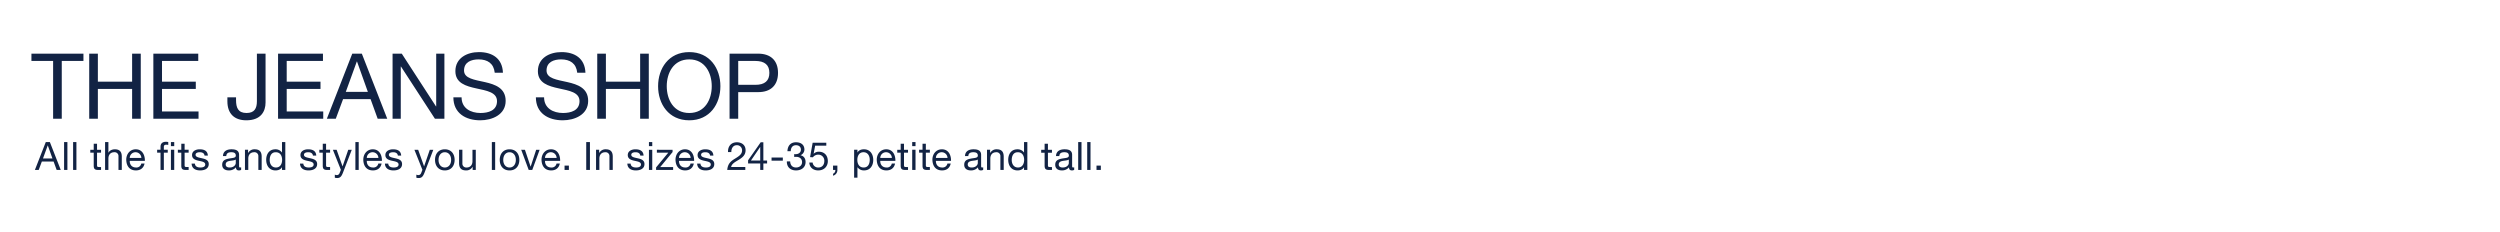 <svg id="G32767_denimLP_DESK2.svg" xmlns="http://www.w3.org/2000/svg" width="1920" height="178" viewBox="0 0 1920 178">
  <defs>
    <style>
      .cls-1 {
        fill: #edf0f1;
        opacity: 0;
      }

      .cls-2 {
        fill: #122344;
        fill-rule: evenodd;
      }
    </style>
  </defs>
  <rect id="Bounding_Box" data-name="Bounding Box" class="cls-1" width="1920" height="178"/>
  <g id="Outline">
    <path id="subcopy" class="cls-2" d="M313.79,3380.52h2.937l2.4-6.44h9.052l2.337,6.44h3.147l-8.362-21.4h-3.147Zm9.861-18.82h0.06l3.566,9.98h-7.253Zm12.567,18.82h2.548v-21.4h-2.548v21.4Zm6.924,0h2.548v-21.4h-2.548v21.4Zm18.381-20.14h-2.547v4.64h-2.638v2.25h2.638v9.87c0,2.84,1.049,3.38,3.686,3.38h1.948v-2.24h-1.169c-1.588,0-1.918-.21-1.918-1.38v-9.63h3.087v-2.25h-3.087v-4.64Zm6.183,20.14h2.547v-8.75c0-2.79,1.5-4.86,4.586-4.86a2.921,2.921,0,0,1,3.147,3.12v10.49h2.548v-10.19c0-3.33-1.259-5.67-5.335-5.67-1.859,0-4.047.78-4.886,2.64h-0.06v-8.18h-2.547v21.4Zm27.791-4.91a3.735,3.735,0,0,1-4.016,3.03c-3.387,0-4.916-2.4-4.826-5.1h11.6c0.15-3.75-1.528-8.88-7.013-8.88-4.226,0-7.283,3.42-7.283,8.07,0.149,4.74,2.487,8.15,7.433,8.15,3.476,0,5.934-1.85,6.623-5.27H395.5Zm-8.842-4.32a4.415,4.415,0,0,1,4.436-4.38,4.461,4.461,0,0,1,4.466,4.38h-8.9Zm23.632,9.23h2.548v-13.25h3v-2.25h-3v-2.16c0-1.34.719-1.73,1.948-1.73a4.77,4.77,0,0,1,1.438.21v-2.22a6.256,6.256,0,0,0-1.648-.24c-2.787,0-4.286,1.32-4.286,3.83v2.31h-2.608v2.25h2.608v13.25Zm10.52-18.28v-3.12h-2.548v3.12h2.548Zm0,18.28v-15.5h-2.548v15.5h2.548Zm7.979-20.14h-2.548v4.64H423.6v2.25h2.637v9.87c0,2.84,1.049,3.38,3.687,3.38h1.948v-2.24H430.7c-1.589,0-1.918-.21-1.918-1.38v-9.63h3.087v-2.25h-3.087v-4.64Zm5.37,15.26c0.15,3.83,3.087,5.24,6.564,5.24,3.147,0,6.594-1.2,6.594-4.88,0-3-2.518-3.84-5.065-4.41-2.368-.57-5.066-0.87-5.066-2.7,0-1.56,1.769-1.98,3.3-1.98,1.679,0,3.417.63,3.6,2.61h2.547c-0.209-3.78-2.937-4.86-6.354-4.86-2.7,0-5.784,1.29-5.784,4.41,0,2.97,2.547,3.81,5.065,4.38,2.548,0.57,5.065.9,5.065,2.88,0,1.95-2.158,2.31-3.746,2.31-2.1,0-4.076-.72-4.166-3h-2.548Zm33.912-.51c0,1.41-1.379,3.51-4.735,3.51-1.559,0-3-.6-3-2.28,0-1.89,1.439-2.49,3.117-2.79,1.709-.3,3.627-0.33,4.616-1.05v2.61Zm4.136,3.36a2.184,2.184,0,0,1-.779.15c-0.809,0-.809-0.54-0.809-1.74v-7.98c0-3.63-3.027-4.26-5.815-4.26-3.447,0-6.414,1.35-6.564,5.19h2.548c0.12-2.28,1.708-2.94,3.866-2.94,1.619,0,3.447.36,3.447,2.58,0,1.92-2.4,1.74-5.215,2.28-2.638.51-5.245,1.26-5.245,4.77,0,3.08,2.308,4.34,5.125,4.34a6.9,6.9,0,0,0,5.455-2.39c0,1.67.839,2.39,2.158,2.39a3.431,3.431,0,0,0,1.828-.42v-1.97Zm2.929,2.03h2.548v-8.75c0-2.79,1.5-4.86,4.585-4.86a2.921,2.921,0,0,1,3.147,3.12v10.49h2.548v-10.19c0-3.33-1.259-5.67-5.335-5.67a5.392,5.392,0,0,0-5.035,2.82h-0.06v-2.46h-2.4v15.5Zm30.983-21.4h-2.548v7.97h-0.06a5.931,5.931,0,0,0-5-2.43c-4.735,0-7.073,3.69-7.073,8.07s2.368,8.15,7.133,8.15c2.128,0,4.106-.75,4.945-2.45h0.06v2.09h2.548v-21.4Zm-11.989,13.79c0-3.03,1.169-6,4.646-6,3.507,0,4.885,2.82,4.885,5.88,0,2.91-1.318,5.85-4.735,5.85C495.626,3378.64,494.127,3375.82,494.127,3372.91Zm23.273,2.73c0.15,3.83,3.088,5.24,6.564,5.24,3.147,0,6.594-1.2,6.594-4.88,0-3-2.518-3.84-5.065-4.41-2.368-.57-5.065-0.87-5.065-2.7,0-1.56,1.768-1.98,3.3-1.98,1.678,0,3.416.63,3.6,2.61h2.548c-0.21-3.78-2.938-4.86-6.354-4.86-2.7,0-5.785,1.29-5.785,4.41,0,2.97,2.548,3.81,5.065,4.38,2.548,0.57,5.066.9,5.066,2.88,0,1.95-2.158,2.31-3.747,2.31-2.1,0-4.076-.72-4.166-3H517.4Zm20.025-15.26h-2.548v4.64H532.24v2.25h2.637v9.87c0,2.84,1.049,3.38,3.687,3.38h1.948v-2.24h-1.169c-1.588,0-1.918-.21-1.918-1.38v-9.63h3.087v-2.25h-3.087v-4.64Zm19.73,4.64h-2.7l-4.346,12.69h-0.06l-4.526-12.69h-2.877l6.144,15.41-1.049,2.64a2.2,2.2,0,0,1-2.1,1.41,5.211,5.211,0,0,1-1.5-.36v2.34a5.072,5.072,0,0,0,1.769.27c2.278,0,3.327-1.11,4.495-4.14Zm2.779,15.5h2.547v-21.4h-2.547v21.4Zm17.612-4.91a3.735,3.735,0,0,1-4.016,3.03c-3.387,0-4.916-2.4-4.826-5.1h11.6c0.15-3.75-1.528-8.88-7.013-8.88-4.226,0-7.283,3.42-7.283,8.07,0.15,4.74,2.487,8.15,7.433,8.15,3.476,0,5.934-1.85,6.623-5.27h-2.517Zm-8.842-4.32a4.416,4.416,0,0,1,4.436-4.38,4.461,4.461,0,0,1,4.466,4.38h-8.9Zm13.917,4.35c0.15,3.83,3.087,5.24,6.563,5.24,3.148,0,6.594-1.2,6.594-4.88,0-3-2.517-3.84-5.065-4.41-2.368-.57-5.065-0.87-5.065-2.7,0-1.56,1.768-1.98,3.3-1.98,1.678,0,3.416.63,3.6,2.61h2.548c-0.21-3.78-2.937-4.86-6.354-4.86-2.7,0-5.785,1.29-5.785,4.41,0,2.97,2.548,3.81,5.066,4.38,2.547,0.57,5.065.9,5.065,2.88,0,1.95-2.158,2.31-3.747,2.31-2.1,0-4.076-.72-4.166-3h-2.547Zm37.149-10.62h-2.7l-4.346,12.69h-0.06l-4.525-12.69h-2.878l6.144,15.41-1.049,2.64a2.2,2.2,0,0,1-2.1,1.41,5.2,5.2,0,0,1-1.5-.36v2.34a5.066,5.066,0,0,0,1.768.27c2.278,0,3.327-1.11,4.5-4.14Zm1.327,7.77c0,4.53,2.608,8.09,7.523,8.09s7.523-3.56,7.523-8.09c0-4.56-2.607-8.13-7.523-8.13S621.1,3368.23,621.1,3372.79Zm2.7,0c0-3.78,2.158-5.88,4.825-5.88s4.826,2.1,4.826,5.88c0,3.75-2.158,5.85-4.826,5.85S623.795,3376.54,623.795,3372.79Zm28.6-7.77h-2.548v8.76c0,2.79-1.5,4.86-4.585,4.86a2.921,2.921,0,0,1-3.147-3.12v-10.5h-2.548v10.2c0,3.33,1.259,5.66,5.335,5.66a5.4,5.4,0,0,0,5.035-2.81H650v2.45h2.4v-15.5Zm12.333,15.5h2.548v-21.4h-2.548v21.4Zm6.073-7.73c0,4.53,2.608,8.09,7.523,8.09s7.523-3.56,7.523-8.09c0-4.56-2.608-8.13-7.523-8.13S670.8,3368.23,670.8,3372.79Zm2.7,0c0-3.78,2.158-5.88,4.825-5.88s4.826,2.1,4.826,5.88c0,3.75-2.158,5.85-4.826,5.85S673.5,3376.54,673.5,3372.79Zm27.937-7.77h-2.667l-4.226,12.93h-0.06l-4.346-12.93H687.29l5.754,15.5h2.728Zm12.981,10.59a3.735,3.735,0,0,1-4.016,3.03c-3.387,0-4.916-2.4-4.826-5.1h11.6c0.15-3.75-1.528-8.88-7.013-8.88-4.226,0-7.283,3.42-7.283,8.07,0.15,4.74,2.488,8.15,7.433,8.15,3.477,0,5.934-1.85,6.624-5.27h-2.518Zm-8.842-4.32a4.416,4.416,0,0,1,4.436-4.38,4.461,4.461,0,0,1,4.466,4.38h-8.9Zm14.993,9.23h3.326v-3.32h-3.326v3.32Zm16.644,0h2.847v-21.4h-2.847v21.4Zm7.551,0h2.548v-8.75c0-2.79,1.5-4.86,4.585-4.86a2.921,2.921,0,0,1,3.147,3.12v10.49h2.548v-10.19c0-3.33-1.259-5.67-5.335-5.67a5.392,5.392,0,0,0-5.035,2.82h-0.06v-2.46h-2.4v15.5Zm24.022-4.88c0.15,3.83,3.087,5.24,6.564,5.24,3.147,0,6.594-1.2,6.594-4.88,0-3-2.518-3.84-5.065-4.41-2.368-.57-5.066-0.87-5.066-2.7,0-1.56,1.769-1.98,3.3-1.98,1.679,0,3.417.63,3.6,2.61h2.547c-0.209-3.78-2.937-4.86-6.354-4.86-2.7,0-5.784,1.29-5.784,4.41,0,2.97,2.547,3.81,5.065,4.38,2.548,0.57,5.065.9,5.065,2.88,0,1.95-2.158,2.31-3.746,2.31-2.1,0-4.076-.72-4.166-3h-2.548Zm16.593,4.88h2.547v-15.5h-2.547v15.5Zm2.547-21.4h-2.547v3.12h2.547v-3.12Zm2.956,21.4h13.068v-2.24h-9.891l9.471-11.52v-1.74H791.481v2.25h8.751l-9.351,11.31v1.94Zm26.441-4.91a3.735,3.735,0,0,1-4.016,3.03c-3.387,0-4.916-2.4-4.826-5.1h11.6c0.15-3.75-1.528-8.88-7.013-8.88-4.226,0-7.283,3.42-7.283,8.07,0.15,4.74,2.487,8.15,7.433,8.15,3.476,0,5.934-1.85,6.623-5.27h-2.517Zm-8.842-4.32a4.415,4.415,0,0,1,4.436-4.38,4.461,4.461,0,0,1,4.466,4.38h-8.9Zm13.917,4.35c0.149,3.83,3.087,5.24,6.563,5.24,3.147,0,6.594-1.2,6.594-4.88,0-3-2.517-3.84-5.065-4.41-2.368-.57-5.065-0.87-5.065-2.7,0-1.56,1.768-1.98,3.3-1.98,1.678,0,3.416.63,3.6,2.61h2.548c-0.21-3.78-2.937-4.86-6.354-4.86-2.7,0-5.785,1.29-5.785,4.41,0,2.97,2.548,3.81,5.066,4.38,2.547,0.57,5.065.9,5.065,2.88,0,1.95-2.158,2.31-3.747,2.31-2.1,0-4.076-.72-4.166-3H822.4Zm26.269-8.85c-0.09-2.55,1.169-5.27,4.136-5.27a3.865,3.865,0,0,1,4.106,3.83c0,2.94-1.828,4.26-5.425,6.48-3,1.86-5.545,3.66-5.964,8.69H859.4v-2.24h-10.91c0.509-2.64,3.3-3.99,5.964-5.61,2.638-1.65,5.155-3.54,5.155-7.29,0-3.95-2.937-6.11-6.653-6.11-4.5,0-7.044,3.2-6.834,7.52h2.548Zm24.577-7.52h-2.038l-9.681,13.82v2.46h9.321v4.97h2.4v-4.97h2.877v-2.25h-2.877v-14.03Zm-9.531,14.03,7.073-10.41h0.06v10.41h-7.133Zm15.832,0.09h8.662v-2.4h-8.662v2.4Zm17.388-2.85a12.692,12.692,0,0,1,1.529-.09c2.517,0,4.525,1.41,4.525,4.08,0,2.58-2.128,4.11-4.615,4.11-2.907,0-4.436-1.92-4.526-4.68H891.3c-0.089,4.38,2.758,6.92,7.074,6.92,3.986,0,7.313-2.21,7.313-6.47,0-2.55-1.259-4.59-3.837-5.16v-0.06a4.872,4.872,0,0,0,2.938-4.23c0-3.92-2.788-5.69-6.474-5.69-4.256,0-6.414,2.82-6.564,6.86H894.3c0.03-2.49,1.228-4.61,4.016-4.61,2.158,0,3.776,1.19,3.776,3.41,0,2.31-1.888,3.48-4.046,3.48-0.36,0-.719,0-1.109-0.03v2.16Zm24.665-10.91h-10.49l-1.978,11.03,2.188,0.12a5.1,5.1,0,0,1,3.956-2.01,4.605,4.605,0,0,1,4.8,4.83c0,3.39-2.069,5.04-4.5,5.04a4.185,4.185,0,0,1-4.466-3.84h-2.548c0.09,3.84,3.087,6.08,6.774,6.08,4.945,0,7.433-3.47,7.433-7.07,0-4.86-3.087-7.29-6.864-7.29a5.374,5.374,0,0,0-3.956,1.53l-0.06-.06,1.139-6.11H921.6v-2.25Zm5.171,20.89h1.769a2.873,2.873,0,0,1-1.739,2.91v1.5a4.457,4.457,0,0,0,3.3-4.71v-3.02h-3.327v3.32Zm28.183-7.88c0,3.03-1.168,6-4.645,6-3.507,0-4.886-2.82-4.886-5.88,0-2.91,1.319-5.85,4.736-5.85C953.453,3366.91,954.951,3369.73,954.951,3372.64Zm-11.988,13.82h2.547v-8h0.06a5.948,5.948,0,0,0,5.006,2.42c4.735,0,7.073-3.68,7.073-8.06s-2.368-8.16-7.133-8.16c-2.128,0-4.106.75-4.946,2.46h-0.06v-2.1h-2.547v21.44Zm28.924-10.85a3.735,3.735,0,0,1-4.016,3.03c-3.387,0-4.916-2.4-4.826-5.1h11.6c0.15-3.75-1.528-8.88-7.013-8.88-4.226,0-7.283,3.42-7.283,8.07,0.15,4.74,2.488,8.15,7.433,8.15,3.477,0,5.934-1.85,6.624-5.27h-2.518Zm-8.842-4.32a4.416,4.416,0,0,1,4.436-4.38,4.461,4.461,0,0,1,4.466,4.38h-8.9Zm18.218-10.91h-2.548v4.64h-2.637v2.25h2.637v9.87c0,2.84,1.049,3.38,3.687,3.38h1.948v-2.24h-1.169c-1.589,0-1.918-.21-1.918-1.38v-9.63h3.087v-2.25h-3.087v-4.64Zm6.3,20.14h2.548v-15.5h-2.548v15.5Zm2.548-21.4h-2.548v3.12h2.548v-3.12Zm7.931,1.26H995.5v4.64h-2.637v2.25H995.5v9.87c0,2.84,1.049,3.38,3.687,3.38h1.944v-2.24h-1.165c-1.588,0-1.918-.21-1.918-1.38v-9.63h3.083v-2.25h-3.083v-4.64Zm16.573,15.23a3.738,3.738,0,0,1-4.02,3.03c-3.38,0-4.91-2.4-4.82-5.1h11.6c0.15-3.75-1.53-8.88-7.02-8.88-4.22,0-7.28,3.42-7.28,8.07,0.15,4.74,2.49,8.15,7.43,8.15,3.48,0,5.94-1.85,6.63-5.27h-2.52Zm-8.84-4.32a4.415,4.415,0,0,1,4.43-4.38,4.463,4.463,0,0,1,4.47,4.38h-8.9Zm32.17,3.84c0,1.41-1.38,3.51-4.73,3.51-1.56,0-3-.6-3-2.28,0-1.89,1.44-2.49,3.12-2.79,1.71-.3,3.62-0.33,4.61-1.05v2.61Zm4.14,3.36a2.189,2.189,0,0,1-.78.15c-0.81,0-.81-0.54-0.81-1.74v-7.98c0-3.63-3.03-4.26-5.81-4.26-3.45,0-6.42,1.35-6.57,5.19h2.55c0.12-2.28,1.71-2.94,3.87-2.94,1.61,0,3.44.36,3.44,2.58,0,1.92-2.4,1.74-5.21,2.28-2.64.51-5.25,1.26-5.25,4.77,0,3.08,2.31,4.34,5.13,4.34a6.885,6.885,0,0,0,5.45-2.39c0,1.67.84,2.39,2.16,2.39a3.439,3.439,0,0,0,1.83-.42v-1.97Zm2.93,2.03h2.55v-8.75c0-2.79,1.49-4.86,4.58-4.86a2.922,2.922,0,0,1,3.15,3.12v10.49h2.55v-10.19c0-3.33-1.26-5.67-5.34-5.67a5.374,5.374,0,0,0-5.03,2.82h-0.06v-2.46h-2.4v15.5Zm30.98-21.4h-2.55v7.97h-0.06a5.922,5.922,0,0,0-5-2.43c-4.74,0-7.08,3.69-7.08,8.07s2.37,8.15,7.14,8.15c2.13,0,4.1-.75,4.94-2.45h0.06v2.09H1076v-21.4Zm-11.99,13.79c0-3.03,1.17-6,4.65-6,3.5,0,4.88,2.82,4.88,5.88,0,2.91-1.32,5.85-4.73,5.85C1065.51,3378.64,1064.01,3375.82,1064.01,3372.91Zm27.8-12.53h-2.55v4.64h-2.63v2.25h2.63v9.87c0,2.84,1.05,3.38,3.69,3.38h1.95v-2.24h-1.17c-1.59,0-1.92-.21-1.92-1.38v-9.63h3.09v-2.25h-3.09v-4.64Zm16.04,14.75c0,1.41-1.38,3.51-4.74,3.51-1.56,0-3-.6-3-2.28,0-1.89,1.44-2.49,3.12-2.79,1.71-.3,3.63-0.33,4.62-1.05v2.61Zm4.13,3.36a2.189,2.189,0,0,1-.78.15c-0.81,0-.81-0.54-0.81-1.74v-7.98c0-3.63-3.02-4.26-5.81-4.26-3.45,0-6.42,1.35-6.57,5.19h2.55c0.12-2.28,1.71-2.94,3.87-2.94,1.62,0,3.45.36,3.45,2.58,0,1.92-2.4,1.74-5.22,2.28-2.64.51-5.24,1.26-5.24,4.77,0,3.08,2.3,4.34,5.12,4.34a6.905,6.905,0,0,0,5.46-2.39c0,1.67.83,2.39,2.15,2.39a3.439,3.439,0,0,0,1.83-.42v-1.97Zm3.06,2.03h2.55v-21.4h-2.55v21.4Zm6.93,0h2.54v-21.4h-2.54v21.4Zm7.14,0h3.33v-3.32h-3.33v3.32Z" transform="translate(-287 -3250)"/>
    <path id="the_jeans_shop_" data-name="the jeans shop    " class="cls-2" d="M327.79,3341.19h6.645V3296.8h16.65v-5.6H311.14v5.6h16.65v44.39Zm27.727,0h6.646V3318.3h26.3v22.89h6.646V3291.2h-6.646v21.5h-26.3v-21.5h-6.646v49.99Zm49.256,0h34.7v-5.6H411.419V3318.3h25.954v-5.6H411.419v-15.9h27.843v-5.6H404.773v49.99Zm86.171-49.99H484.3v36.55c0,5.53-1.889,9.03-7.975,9.03-6.506,0-8.045-4.13-8.045-9.94v-2.1h-6.646v3.08c0,9.38,5.247,14.57,14.551,14.57,11.193,0,14.761-6.87,14.761-13.66V3291.2Zm9.6,49.99h34.7v-5.6H507.192V3318.3h25.954v-5.6H507.192v-15.9h27.843v-5.6H500.547v49.99Zm37.478,0h6.855l5.6-15.05H571.6l5.456,15.05h7.346l-19.518-49.99h-7.346Zm23.015-43.97h0.14l8.325,23.32H552.576Zm27.453,43.97h6.3v-40.12h0.139l26.094,40.12H628.3V3291.2H622v40.54h-0.14l-26.3-40.54h-7.066v49.99Zm84.76-35.35c-0.42-11-8.185-15.83-18.4-15.83-9.1,0-18.119,4.48-18.119,14.64,0,9.17,8.045,11.48,16.02,13.23s15.95,2.94,15.95,9.8c0,7.21-6.646,9.1-12.662,9.1-7.556,0-14.551-3.64-14.551-12.04h-6.3c0,12.18,9.444,17.65,20.637,17.65,9.094,0,19.518-4.28,19.518-14.92,0-9.8-7.975-12.6-15.95-14.42-8.045-1.82-16.02-2.73-16.02-8.89,0-6.52,5.6-8.55,11.193-8.55,6.855,0,11.613,3.08,12.382,10.23h6.3Zm63.364,0c-0.42-11-8.185-15.83-18.4-15.83-9.1,0-18.119,4.48-18.119,14.64,0,9.17,8.045,11.48,16.02,13.23s15.95,2.94,15.95,9.8c0,7.21-6.646,9.1-12.662,9.1-7.556,0-14.551-3.64-14.551-12.04h-6.3c0,12.18,9.444,17.65,20.637,17.65,9.094,0,19.518-4.28,19.518-14.92,0-9.8-7.975-12.6-15.95-14.42-8.045-1.82-16.02-2.73-16.02-8.89,0-6.52,5.6-8.55,11.193-8.55,6.855,0,11.613,3.08,12.382,10.23h6.3Zm9.069,35.35h6.646V3318.3h26.3v22.89h6.646V3291.2h-6.646v21.5h-26.3v-21.5h-6.646v49.99Zm46.731-24.99c0,13.58,8.045,26.19,23.925,26.19s23.925-12.61,23.925-26.19-8.045-26.19-23.925-26.19S792.417,3302.61,792.417,3316.2Zm6.646,0c0-10.08,5.107-20.59,17.279-20.59s17.279,10.51,17.279,20.59-5.106,20.58-17.279,20.58S799.063,3326.28,799.063,3316.2Zm48.242,24.99h6.646v-20.44H869.2c9.933,0.07,15.32-5.53,15.32-14.77s-5.387-14.78-15.32-14.78h-21.9v49.99Zm6.646-44.39h13.012c7.485,0,10.913,3.22,10.913,9.18s-3.428,9.24-10.913,9.17H853.951V3296.8Z" transform="translate(-287 -3250)"/>
  </g>
</svg>
